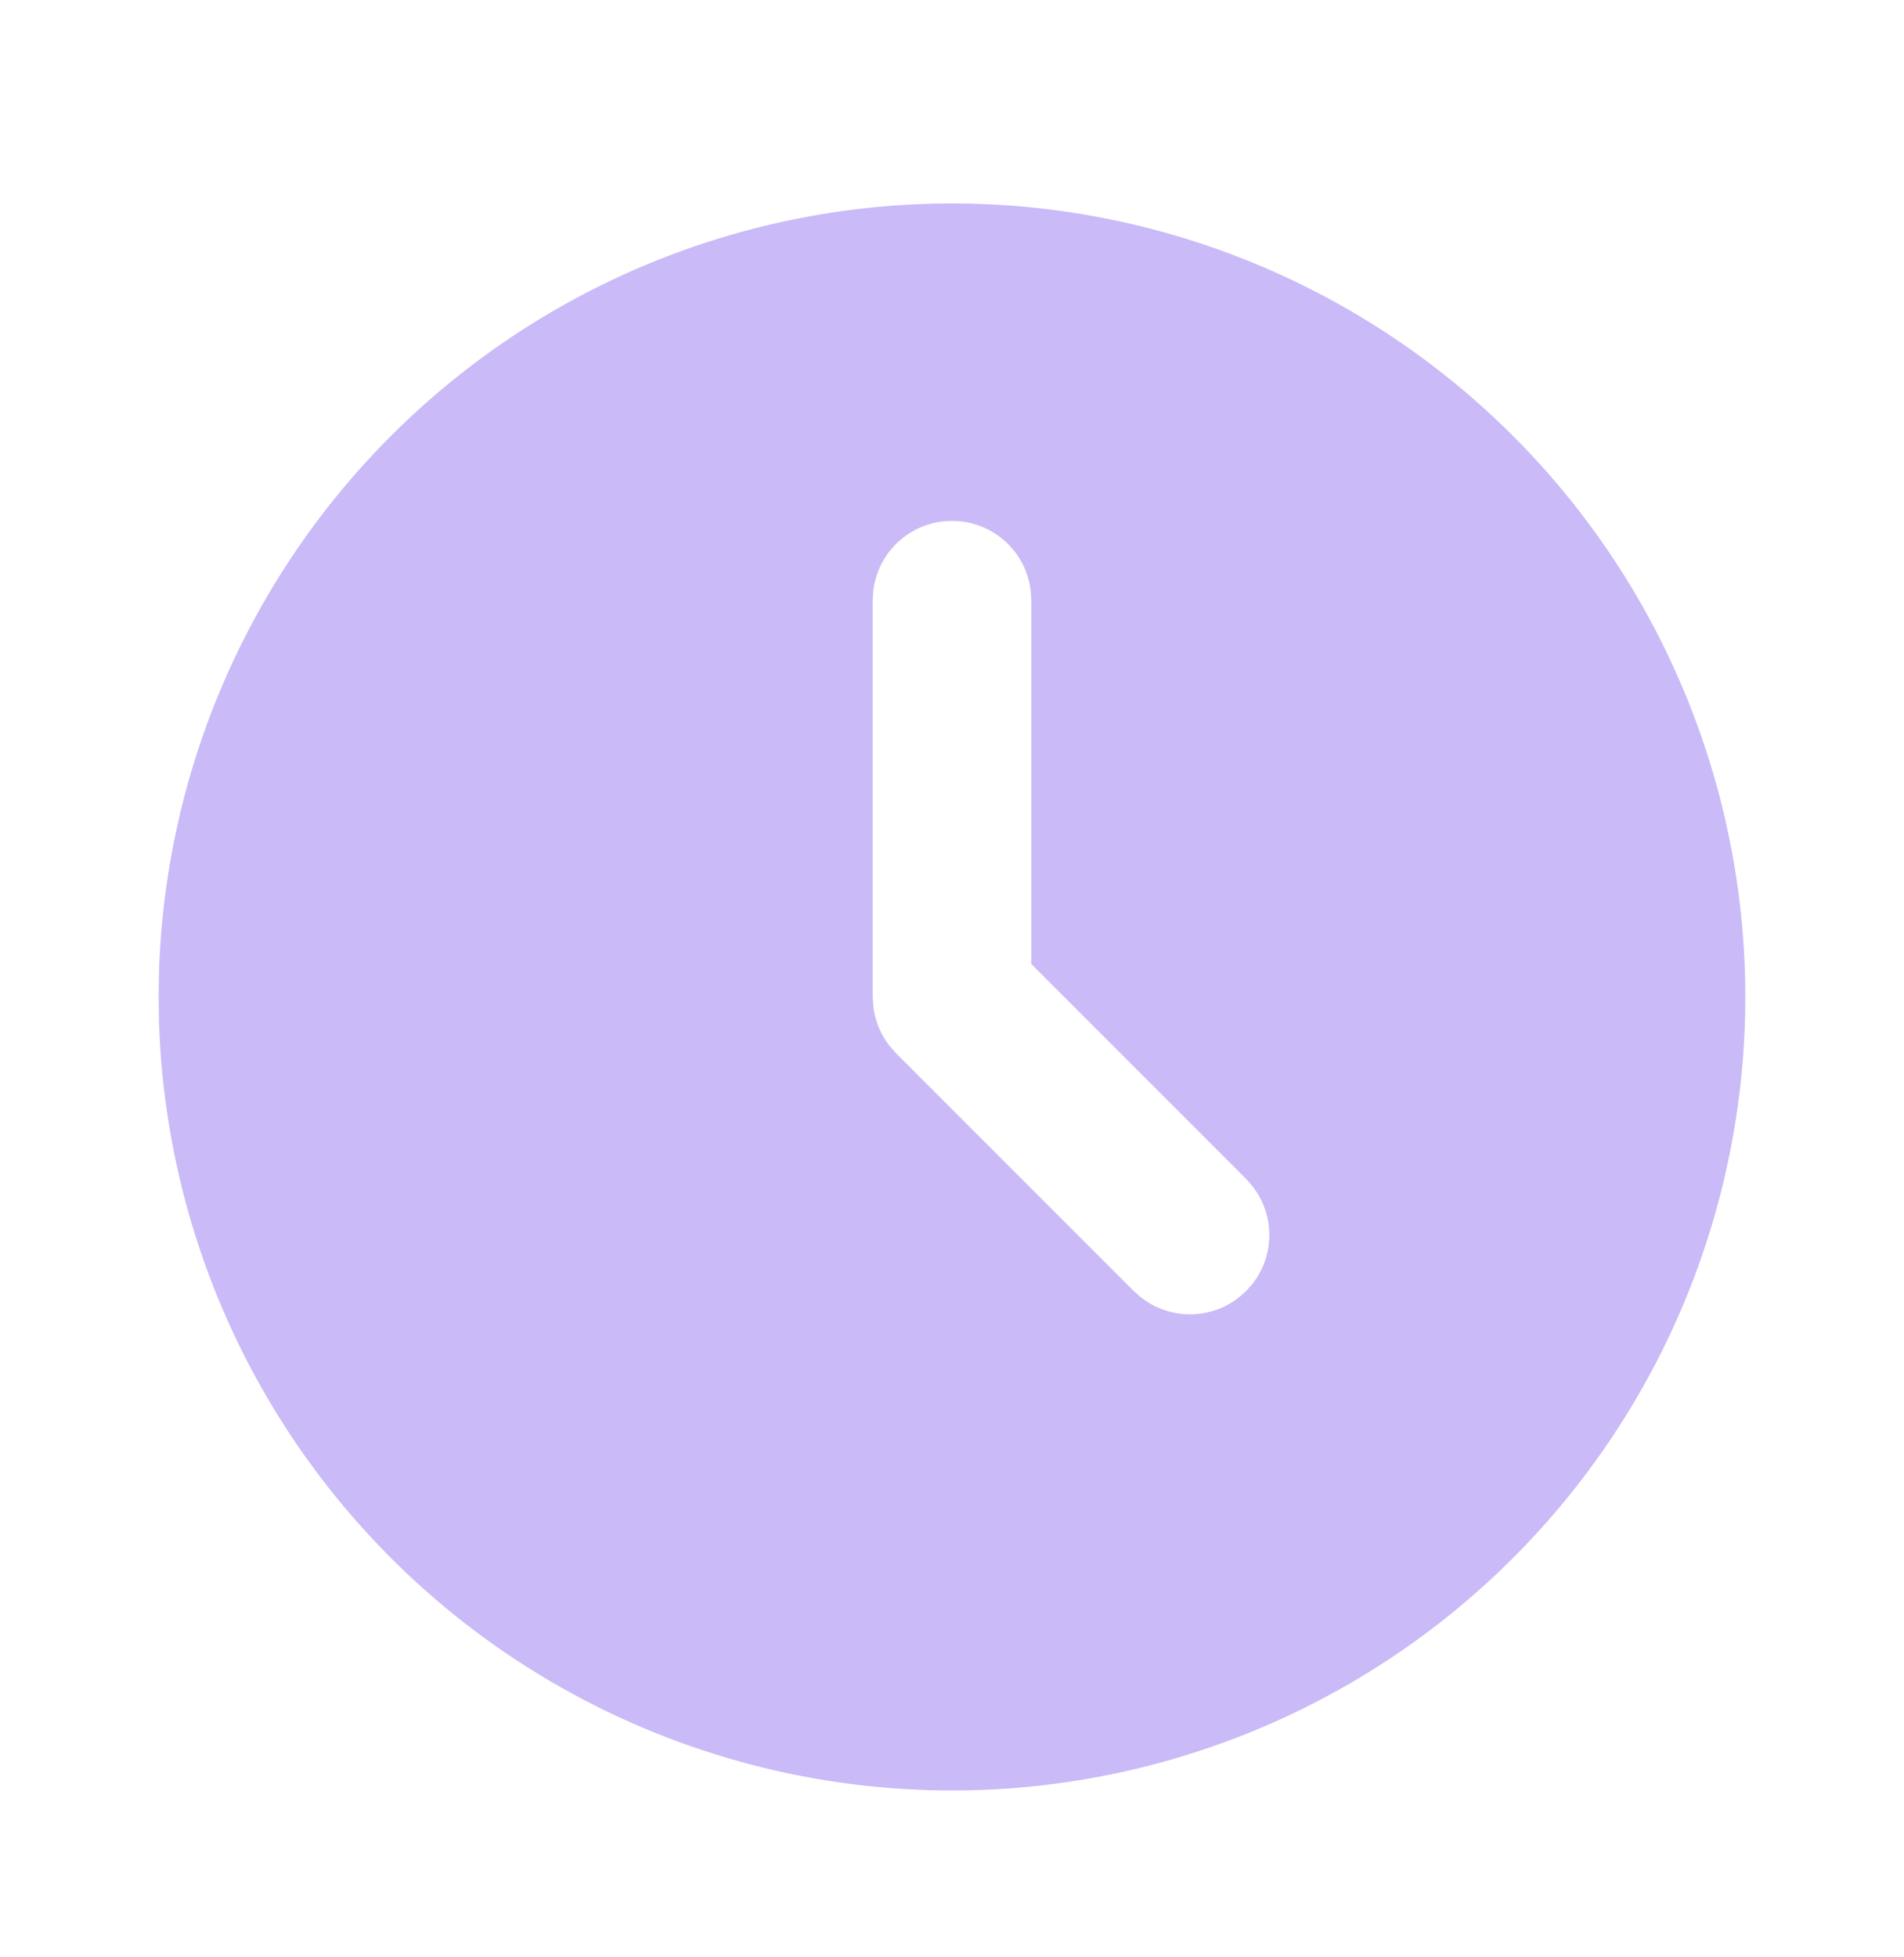 <?xml version="1.0" encoding="UTF-8"?> <svg xmlns="http://www.w3.org/2000/svg" width="36" height="37" viewBox="0 0 36 37" fill="none"><path d="M25.5 5.856C27.762 7.162 29.644 9.036 30.96 11.293C32.275 13.551 32.978 16.112 32.999 18.725C33.02 21.337 32.359 23.91 31.08 26.188C29.801 28.466 27.95 30.37 25.709 31.713C23.468 33.056 20.915 33.79 18.303 33.843C15.691 33.895 13.111 33.265 10.817 32.014C8.524 30.764 6.597 28.935 5.227 26.711C3.857 24.486 3.092 21.943 3.007 19.331L3 18.846L3.007 18.36C3.091 15.769 3.845 13.245 5.195 11.032C6.546 8.82 8.446 6.995 10.711 5.735C12.977 4.476 15.53 3.825 18.122 3.846C20.713 3.867 23.255 4.56 25.5 5.856ZM18 9.846C17.633 9.846 17.278 9.98 17.003 10.225C16.729 10.469 16.553 10.805 16.511 11.17L16.5 11.345V18.846L16.514 19.042C16.548 19.302 16.65 19.549 16.809 19.758L16.939 19.907L21.439 24.407L21.581 24.53C21.844 24.735 22.167 24.845 22.5 24.845C22.833 24.845 23.156 24.735 23.419 24.53L23.561 24.406L23.685 24.265C23.889 24.002 24 23.678 24 23.346C24 23.013 23.889 22.689 23.685 22.426L23.561 22.285L19.5 18.223V11.345L19.489 11.17C19.447 10.805 19.271 10.469 18.997 10.225C18.722 9.98 18.367 9.846 18 9.846Z" fill="#CABAF7"></path></svg> 